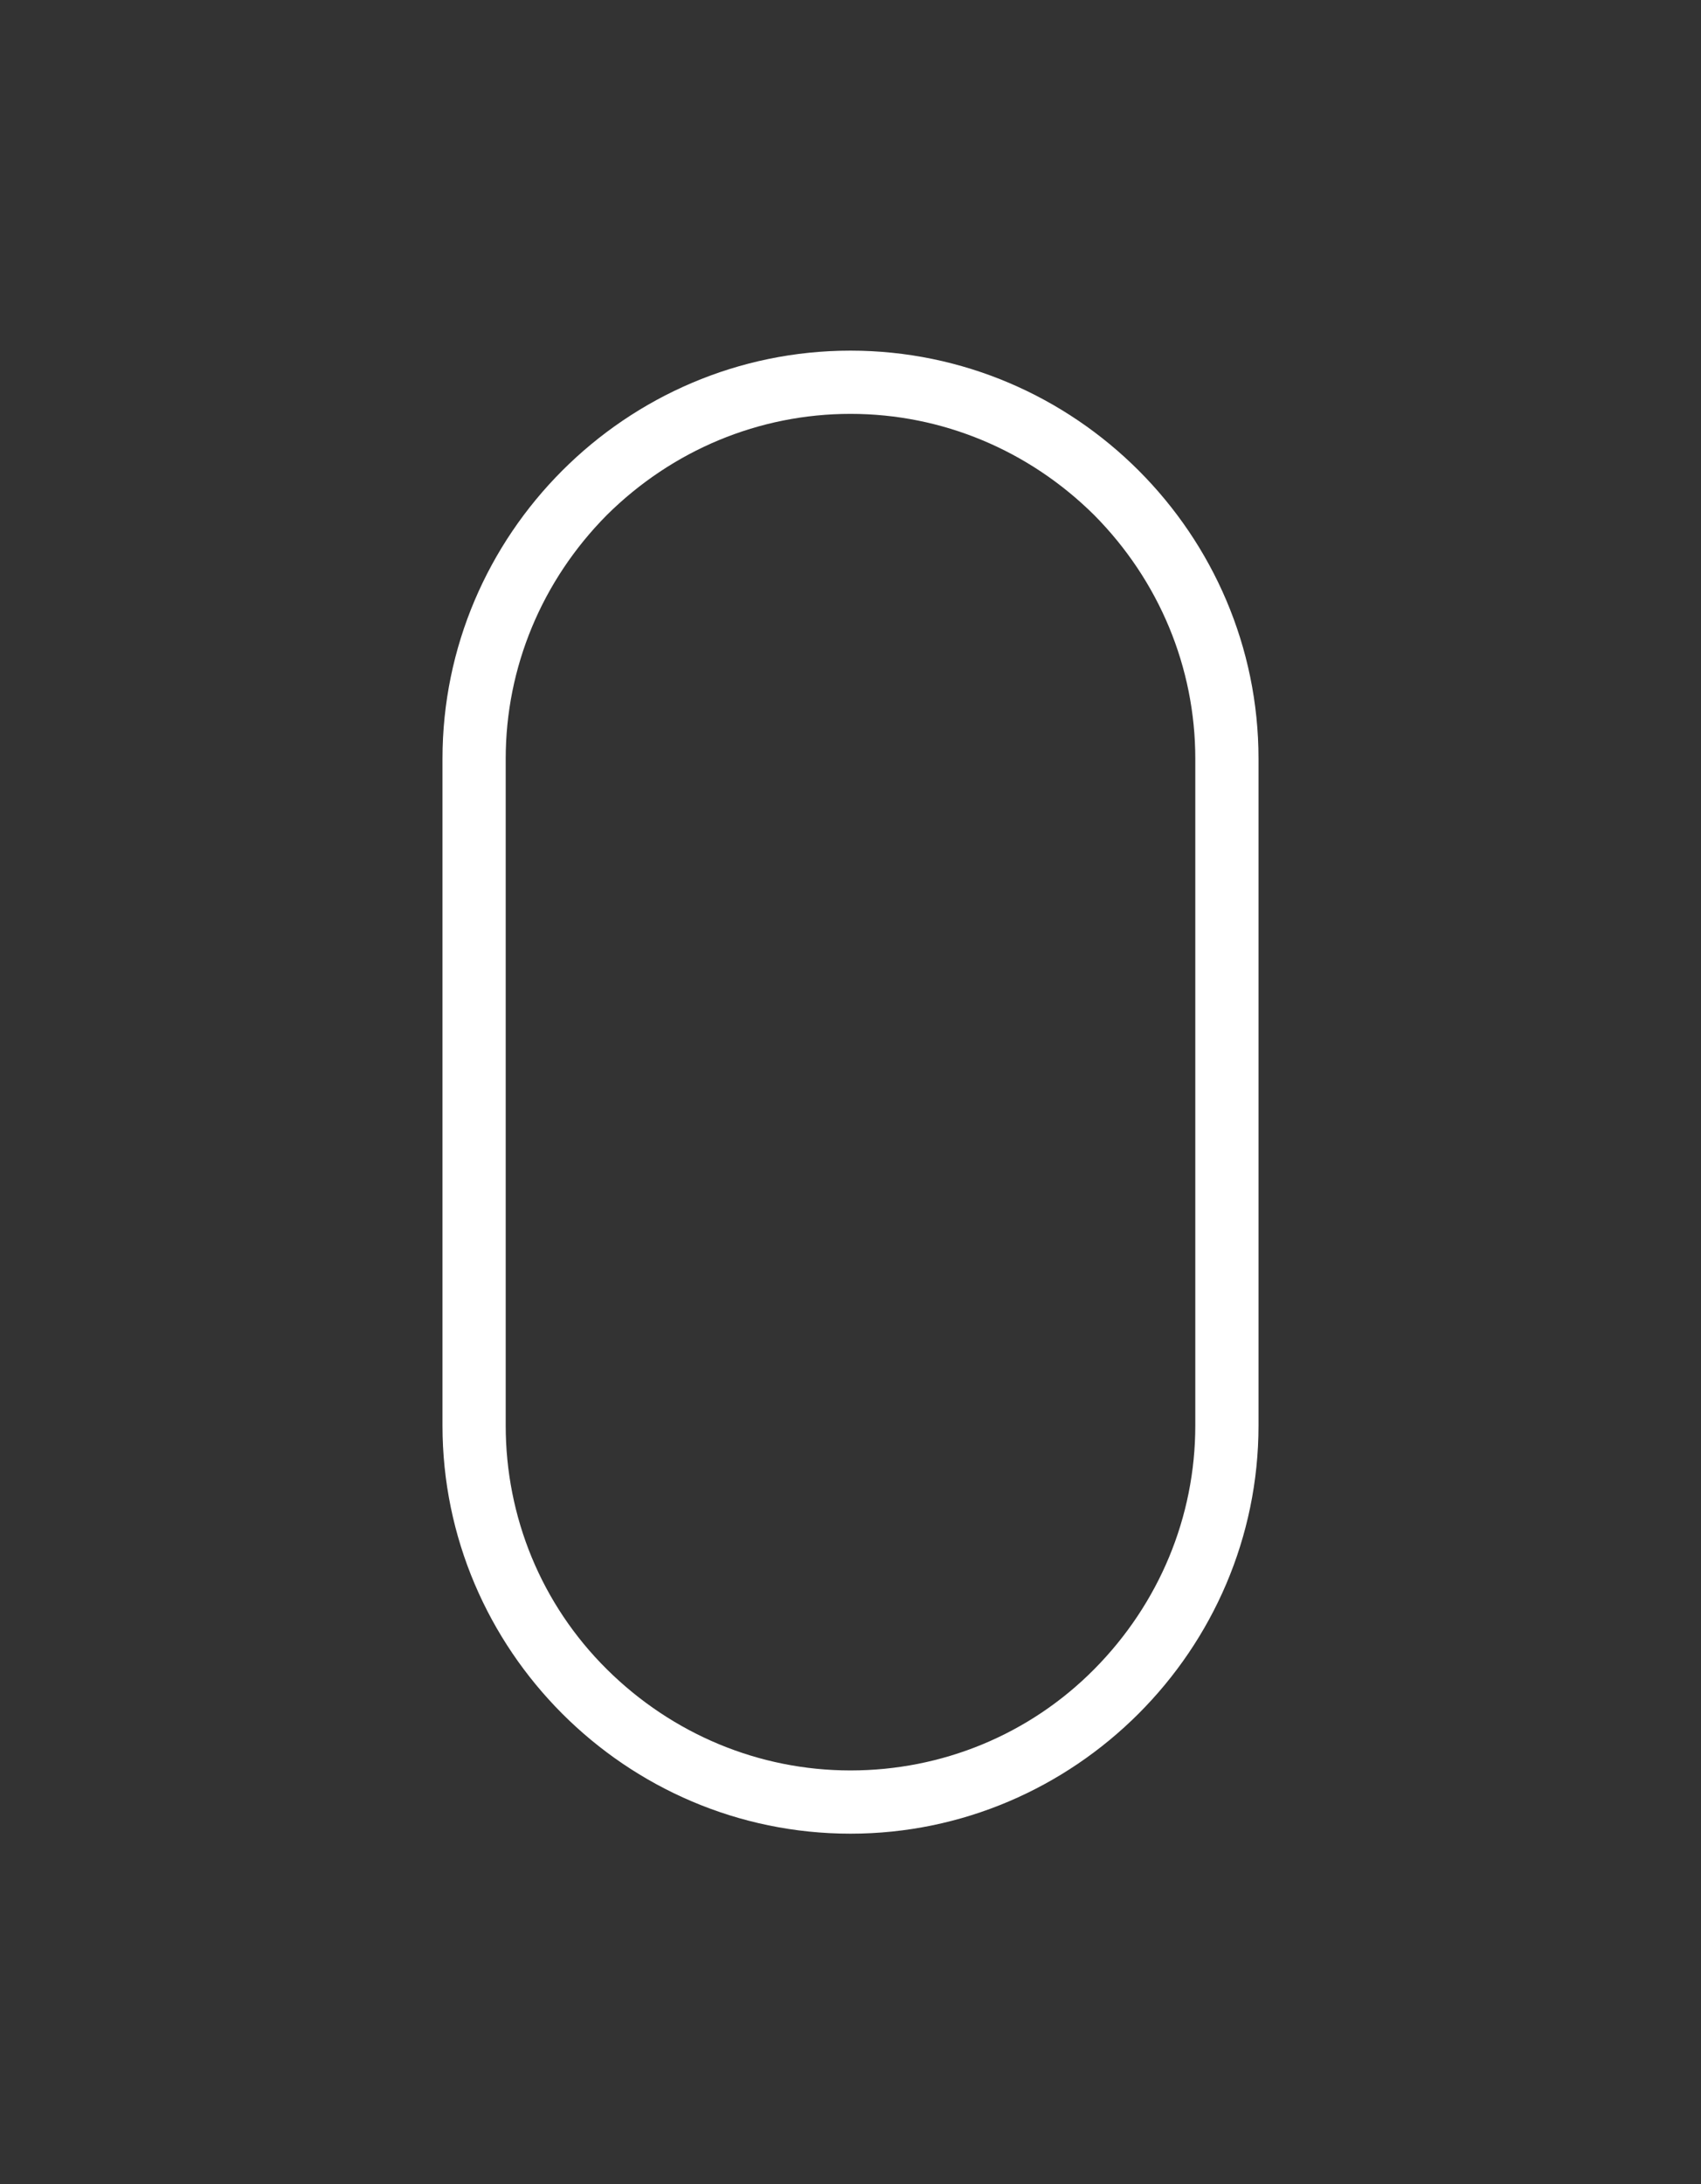 <?xml version="1.0" encoding="utf-8"?>
<!-- Generator: Adobe Illustrator 21.0.1, SVG Export Plug-In . SVG Version: 6.00 Build 0)  -->
<svg version="1.1" id="Ebene_1" xmlns="http://www.w3.org/2000/svg" xmlns:xlink="http://www.w3.org/1999/xlink" x="0px" y="0px"
	 viewBox="0 0 296 380" style="enable-background:new 0 0 296 380;" xml:space="preserve">
<rect x="0" y="0" width="296" height="380" fill="#333333" stroke="none"/>
<style type="text/css">
	.st0{display:none;fill:#FFFFFF;}
	.st1{fill:#FFFFFF;}
</style>
<rect x="142" y="110" class="st0" width="13" height="41"/>
<g>
	<path class="st1" d="M148,72c15.9,0,31,6.3,42.4,17.6C201.7,101,208,116.1,208,132v116c0,15.9-6.3,31-17.6,42.4S163.9,308,148,308
		c-15.9,0-31-6.3-42.4-17.6S88,263.9,88,248V132c0-15.9,6.3-31,17.6-42.4C117,78.3,132.1,72,148,72 M148,61L148,61
		c-39.1,0-71,32-71,71v116c0,39,31.9,71,71,71h0c39,0,71-32,71-71V132C219,93,187.1,61,148,61L148,61z"/>
</g>
</svg>
